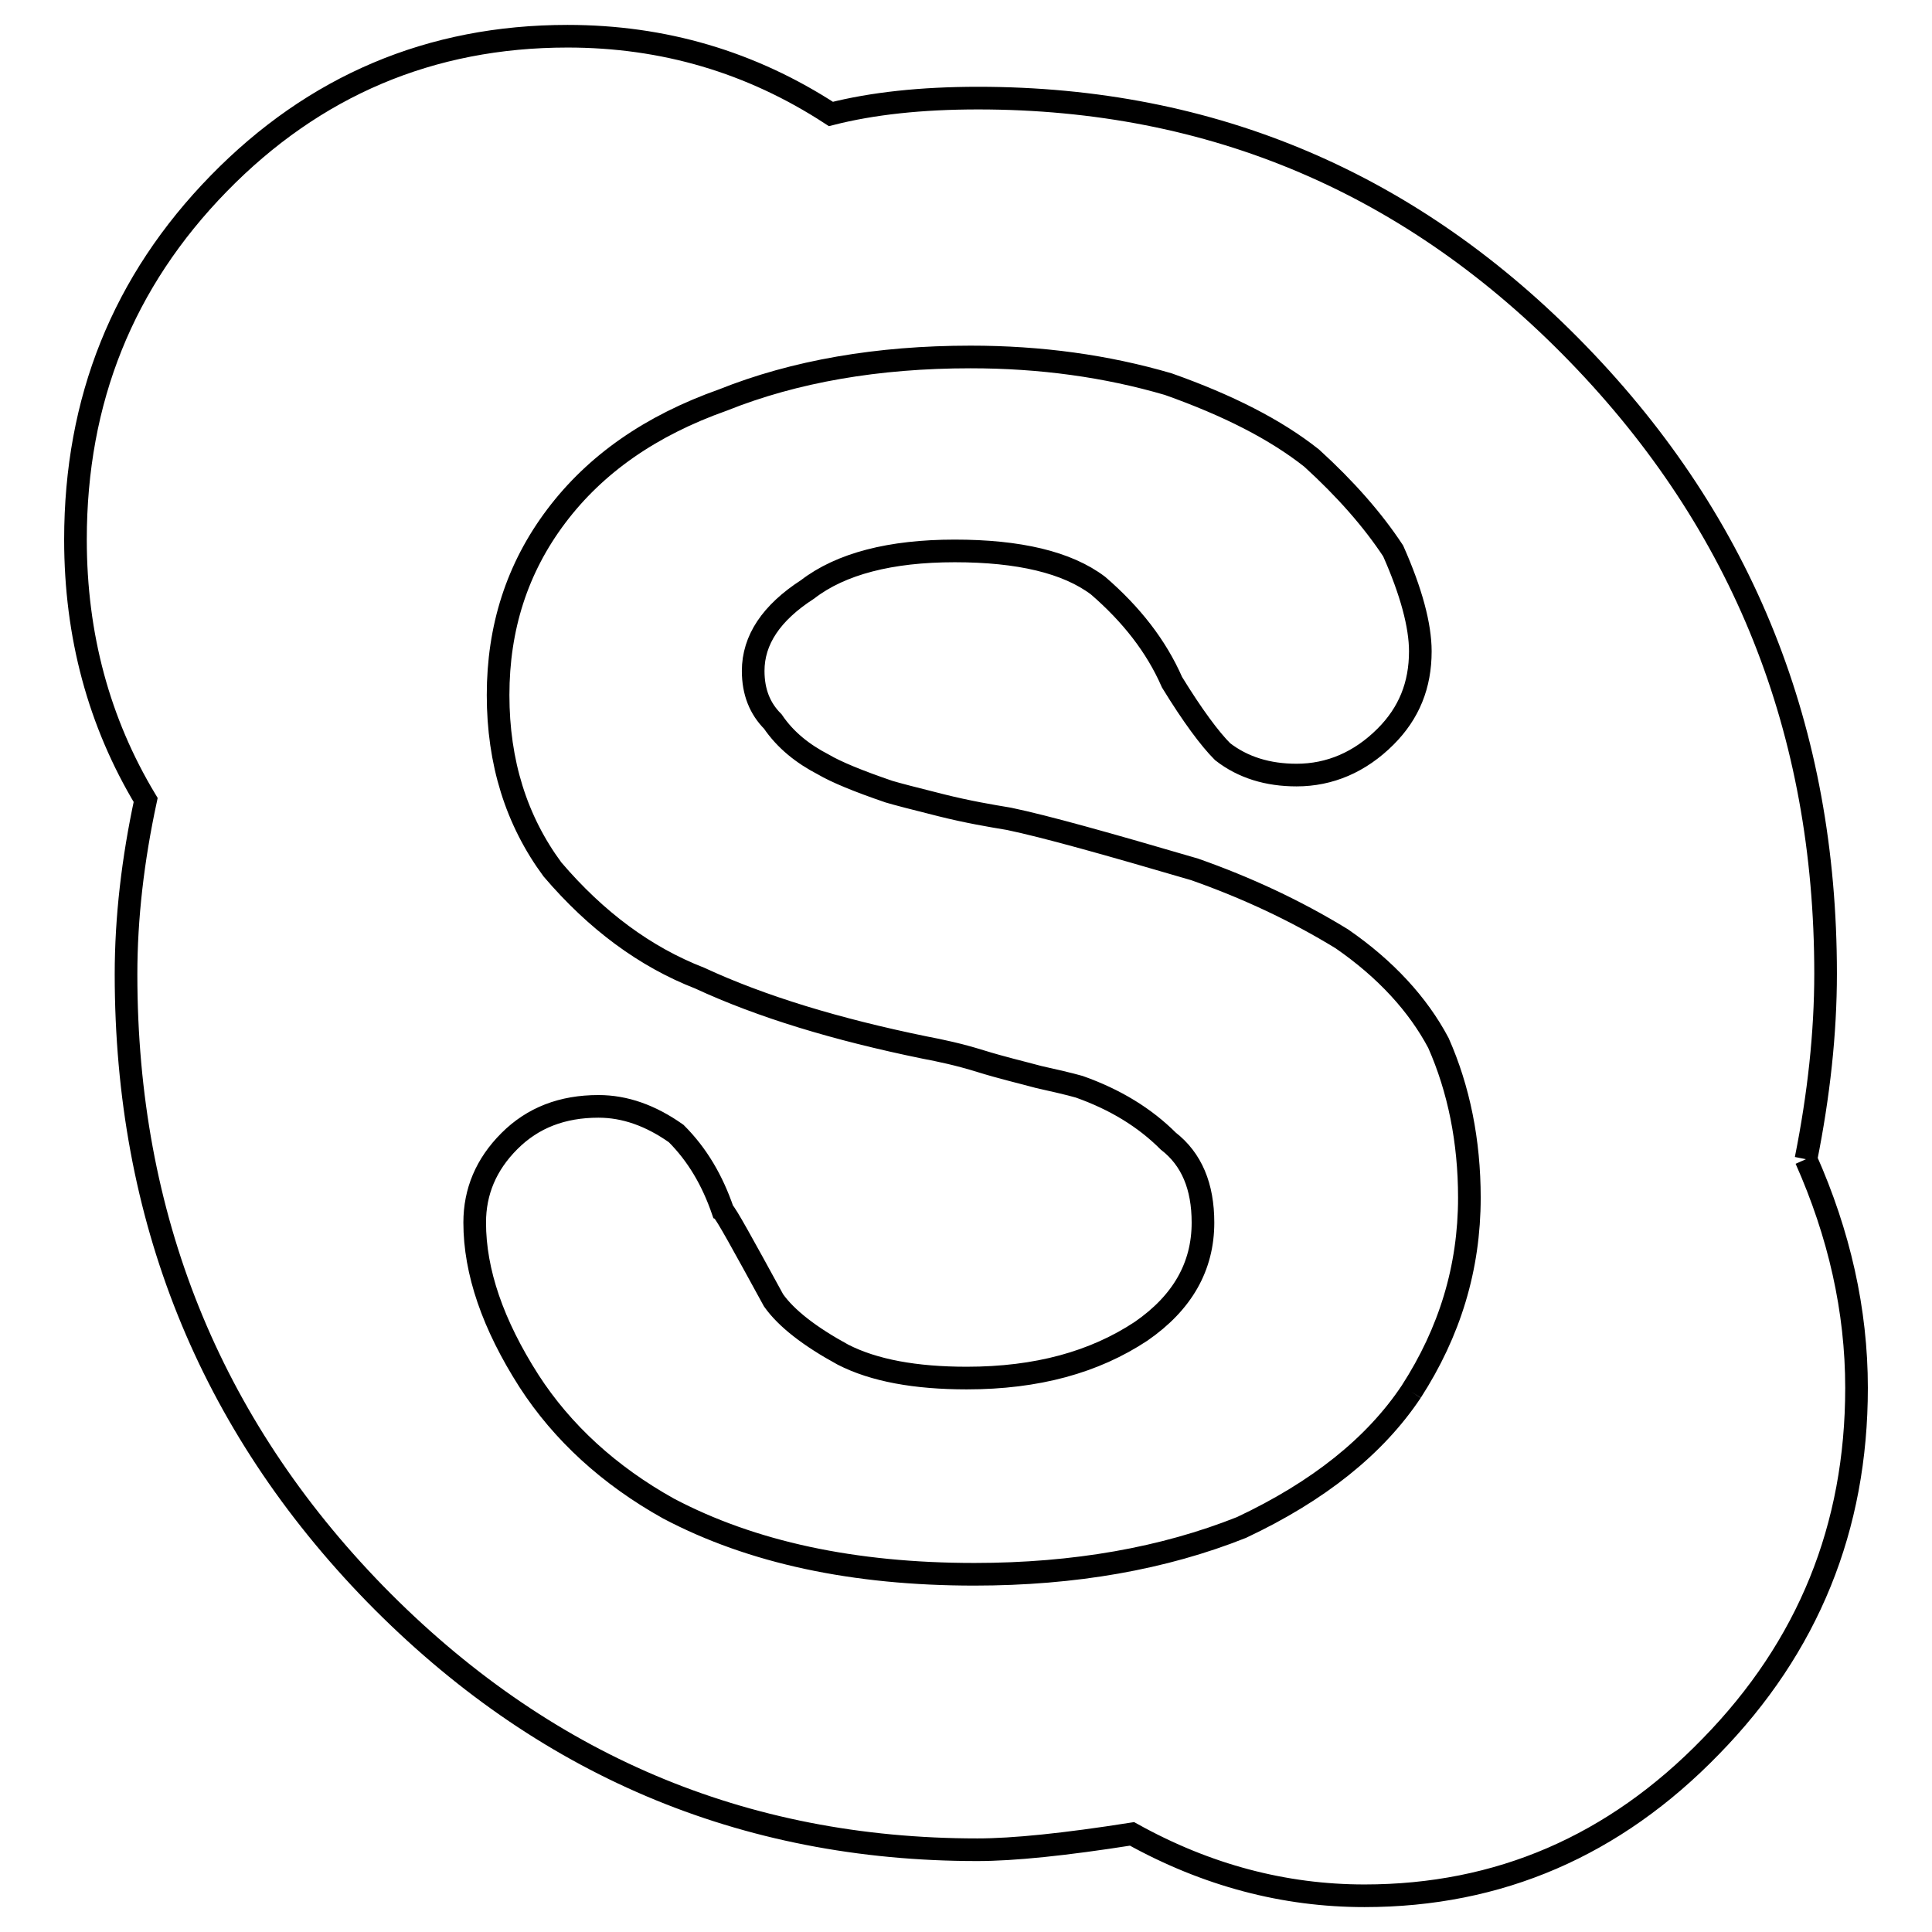 <?xml version="1.0" encoding="utf-8"?>
<!-- Svg Vector Icons : http://www.onlinewebfonts.com/icon -->
<!DOCTYPE svg PUBLIC "-//W3C//DTD SVG 1.1//EN" "http://www.w3.org/Graphics/SVG/1.1/DTD/svg11.dtd">
<svg version="1.1" xmlns="http://www.w3.org/2000/svg" xmlns:xlink="http://www.w3.org/1999/xlink" x="0px" y="0px" viewBox="0 0 256 256" enable-background="new 0 0 256 256" xml:space="preserve">
<g><g><path stroke-width="3" fill-opacity="0" stroke="#000000"  d="M239.3,153.6c4.4,9.9,6.7,20,6.7,30.3c0,18.5-6.4,34.3-19.3,47.5c-12.8,13.2-28.1,19.8-45.9,19.8c-10.6,0-20.9-2.7-30.8-8.2c-8.9,1.4-15.7,2.1-20.5,2.1c-31.1,0-57.7-11.3-79.8-33.9c-22-22.6-33-50-33-82.1c0-7.5,0.9-15.2,2.6-23.1C13.1,95.7,10,84.2,10,71.5c0-18.5,6.3-34.2,19-47.2C41.6,11.4,57,4.8,75.2,4.8c12.7,0,24.3,3.4,34.9,10.3c5.5-1.4,12-2.1,19.5-2.1c31.1,0,57.6,11.3,79.5,33.9c21.9,22.6,32.8,49.9,32.8,82.1C241.9,136.9,241,145.1,239.3,153.6L239.3,153.6 M187,184.4c5.1-7.9,7.7-16.4,7.7-25.7c0-7.5-1.4-14.4-4.1-20.5c-2.7-5.1-7-9.8-12.8-13.8c-6.2-3.8-12.7-6.8-19.5-9.2c-11.6-3.4-19.8-5.7-24.6-6.7c-2.4-0.4-5.4-0.9-9-1.8c-3.6-0.9-5.9-1.5-6.9-1.8c-4.1-1.4-7-2.6-8.7-3.6c-2.7-1.4-5-3.2-6.7-5.7c-1.7-1.7-2.6-3.9-2.6-6.7c0-4.1,2.4-7.7,7.2-10.8c4.4-3.4,11-5.1,19.5-5.1s14.9,1.5,19,4.6c4.4,3.8,7.7,8,9.8,12.8c2.7,4.4,5,7.5,6.7,9.2c2.7,2.1,6,3.1,9.8,3.1c4.4,0,8.4-1.7,11.8-5.1c3.1-3.1,4.6-6.8,4.6-11.3c0-3.4-1.2-7.9-3.6-13.3c-2.7-4.1-6.3-8.2-10.8-12.3c-4.8-3.8-11.1-7-19-9.8c-8.2-2.4-16.9-3.6-26.2-3.6c-12.3,0-23.3,1.9-32.8,5.7c-9.6,3.4-16.9,8.5-22.1,15.4C68.5,75.3,66,83.2,66,92.1c0,8.9,2.4,16.6,7.2,23.1c5.8,6.8,12.3,11.6,19.5,14.4c8.2,3.8,18.1,6.8,29.8,9.2c2.1,0.4,4.5,0.9,7.4,1.8c2.9,0.9,5.5,1.5,7.7,2.1c2.2,0.5,4,0.9,5.4,1.3c4.8,1.7,8.7,4.1,11.8,7.2c3.1,2.4,4.6,6,4.6,10.8c0,5.8-2.7,10.6-8.2,14.4c-6.2,4.1-13.8,6.2-23.1,6.2c-6.8,0-12.3-1-16.4-3.1c-4.4-2.4-7.5-4.8-9.2-7.2c-4.1-7.5-6.3-11.5-6.7-11.8c-1.4-4.1-3.4-7.5-6.2-10.3c-3.4-2.4-6.8-3.6-10.3-3.6c-4.8,0-8.7,1.5-11.8,4.6c-3.1,3.1-4.6,6.7-4.6,10.8c0,6.5,2.4,13.5,7.2,21c4.4,6.8,10.6,12.5,18.5,16.9c11,5.8,24.5,8.7,40.5,8.7c13.3,0,25.1-2.1,35.4-6.2C174.7,197.6,182.2,191.6,187,184.4L187,184.4"/></g></g>
</svg>